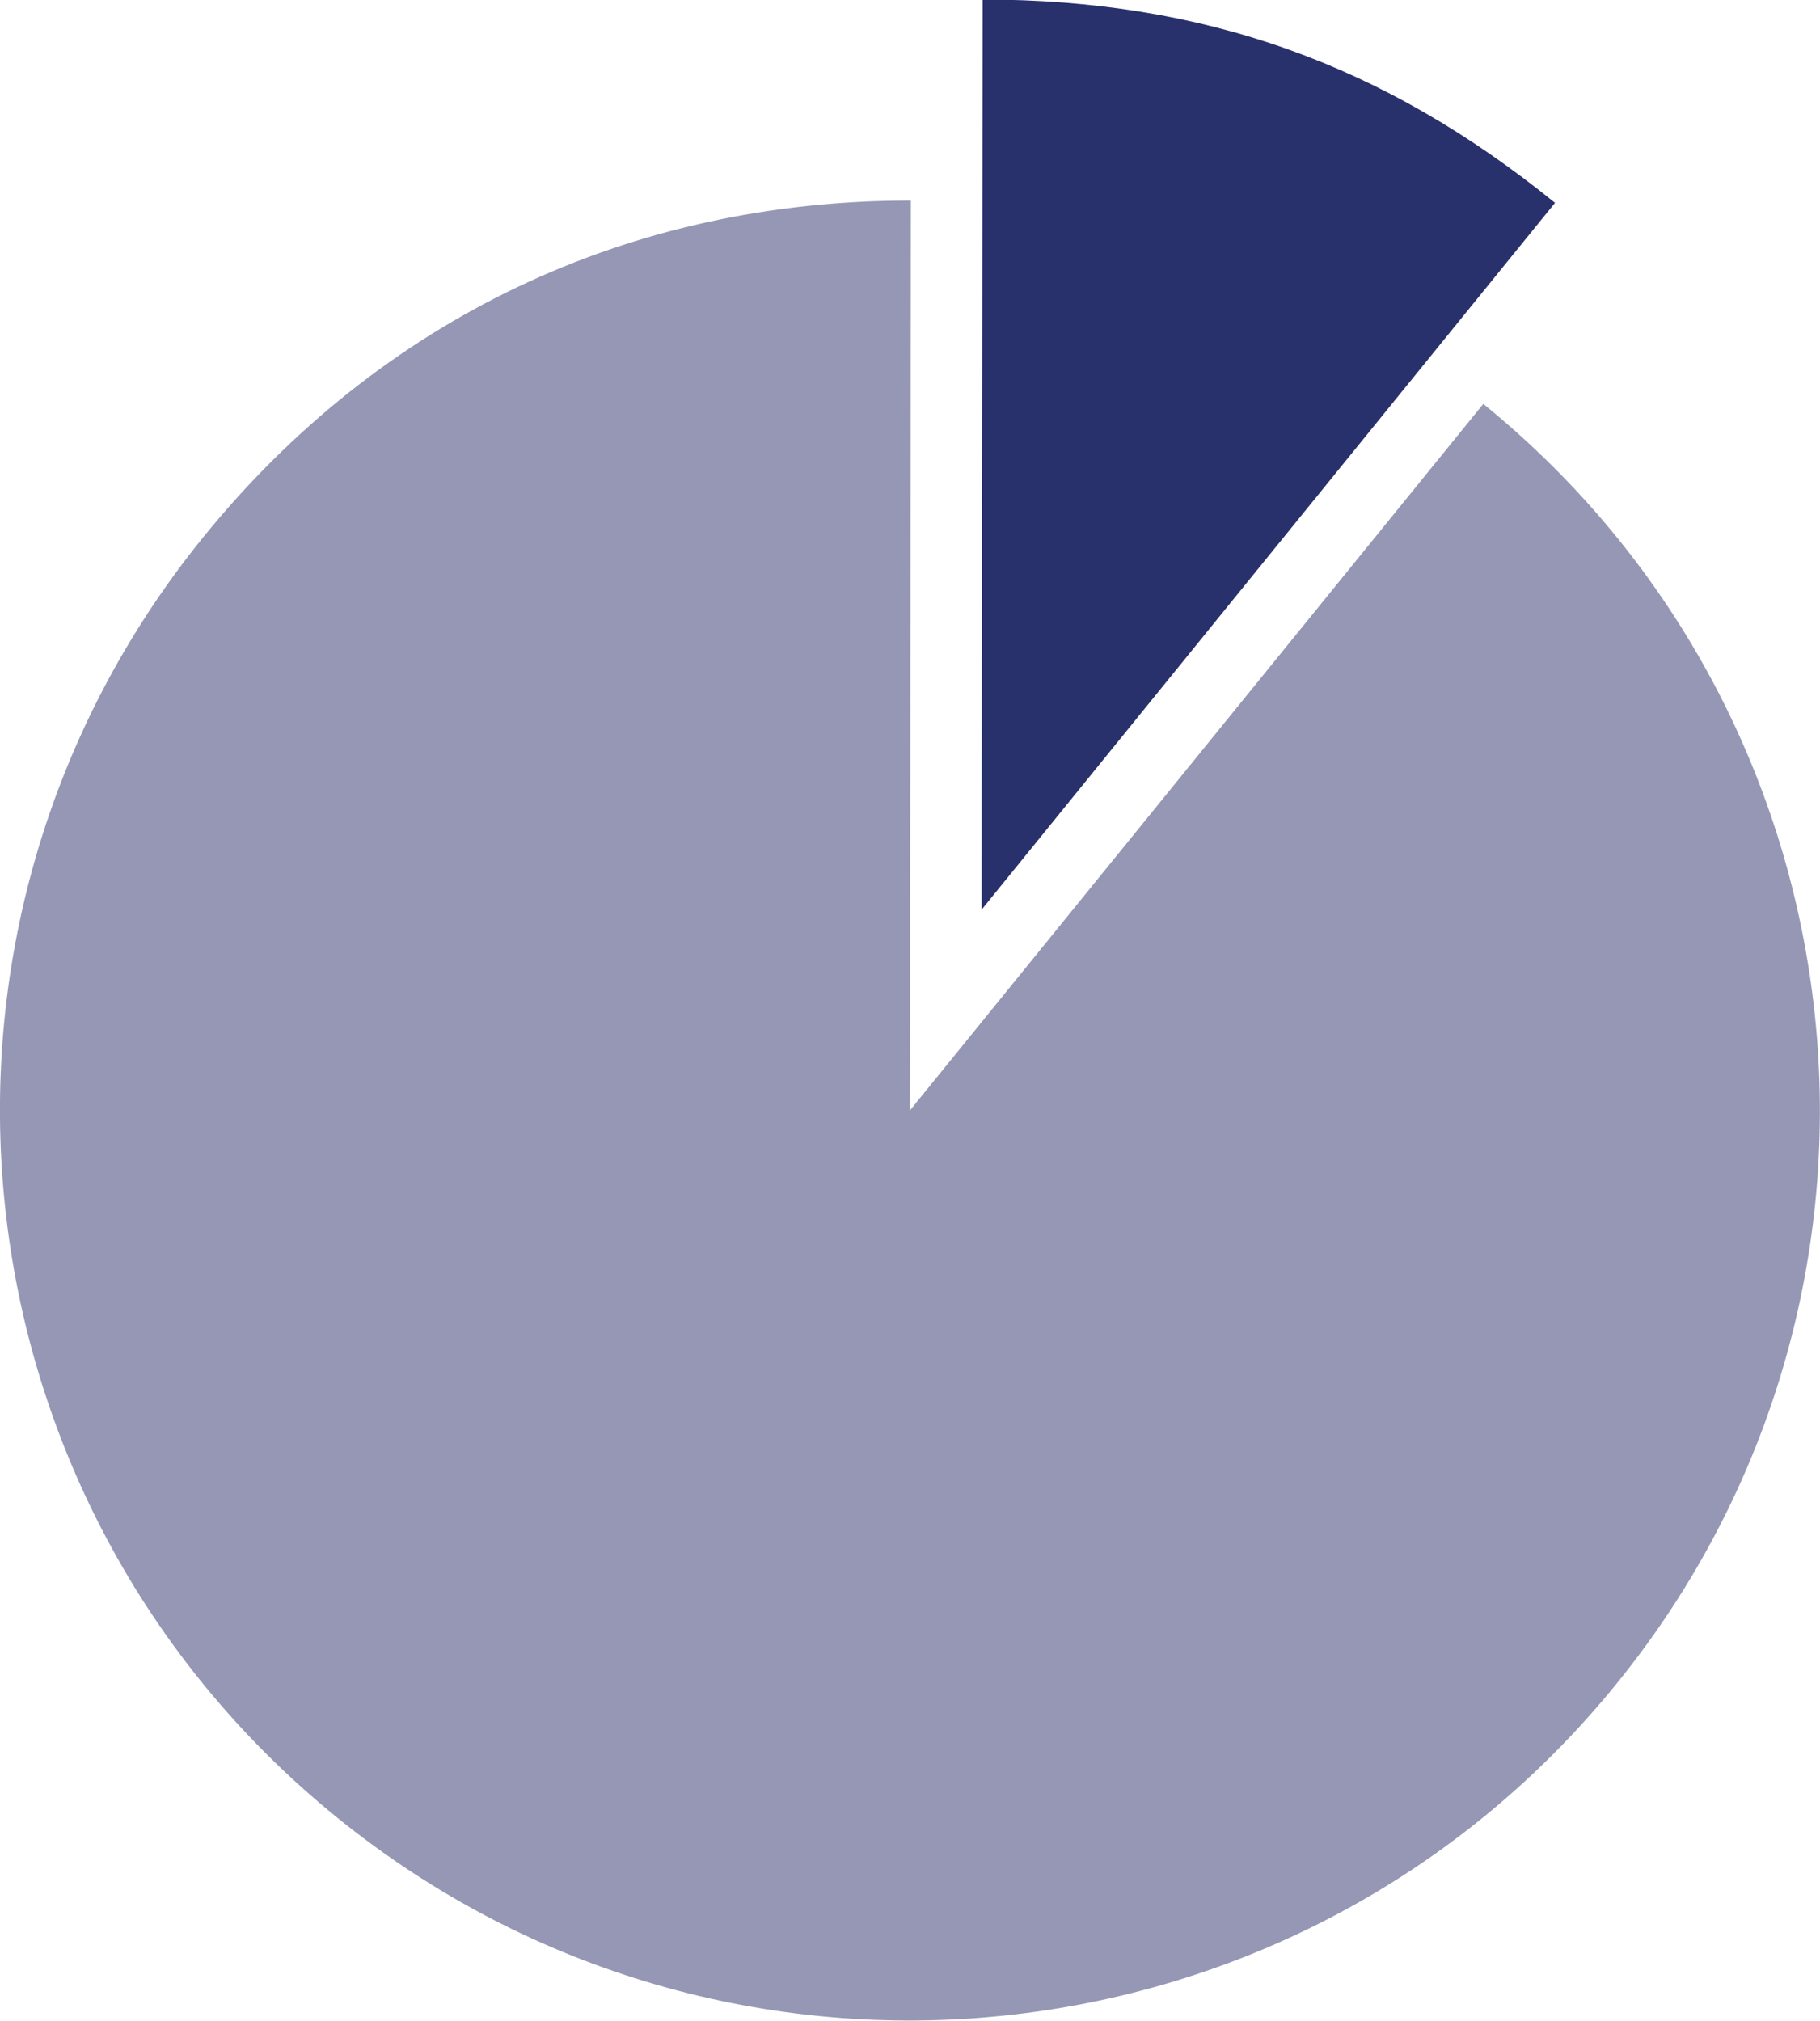 <?xml version="1.0" encoding="utf-8"?>
<!-- Generator: Adobe Illustrator 23.0.1, SVG Export Plug-In . SVG Version: 6.00 Build 0)  -->
<svg version="1.1" id="Layer_1" xmlns="http://www.w3.org/2000/svg" xmlns:xlink="http://www.w3.org/1999/xlink" x="0px" y="0px"
	 width="72.05px" height="80px" viewBox="0 0 72.05 80" style="enable-background:new 0 0 72.05 80;" xml:space="preserve">
<style type="text/css">
	.st0{fill:#9597B5;}
	.st1{fill:#28316C;}
</style>
<g>
	<g>
		<g>
			<path class="st0" d="M36.02,43.96l22.7-27.97c15.45,12.54,17.81,35.22,5.27,50.67s-35.22,17.81-50.67,5.27
				S-4.48,36.71,8.05,21.26c7.02-8.65,16.87-13.33,28.01-13.32L36.02,43.96z"/>
		</g>
	</g>
	<g>
		<g>
			<path class="st1" d="M38.86,36.01L38.9-0.02c8.75,0.01,15.86,2.54,22.66,8.05L38.86,36.01z"/>
		</g>
	</g>
</g>
</svg>
